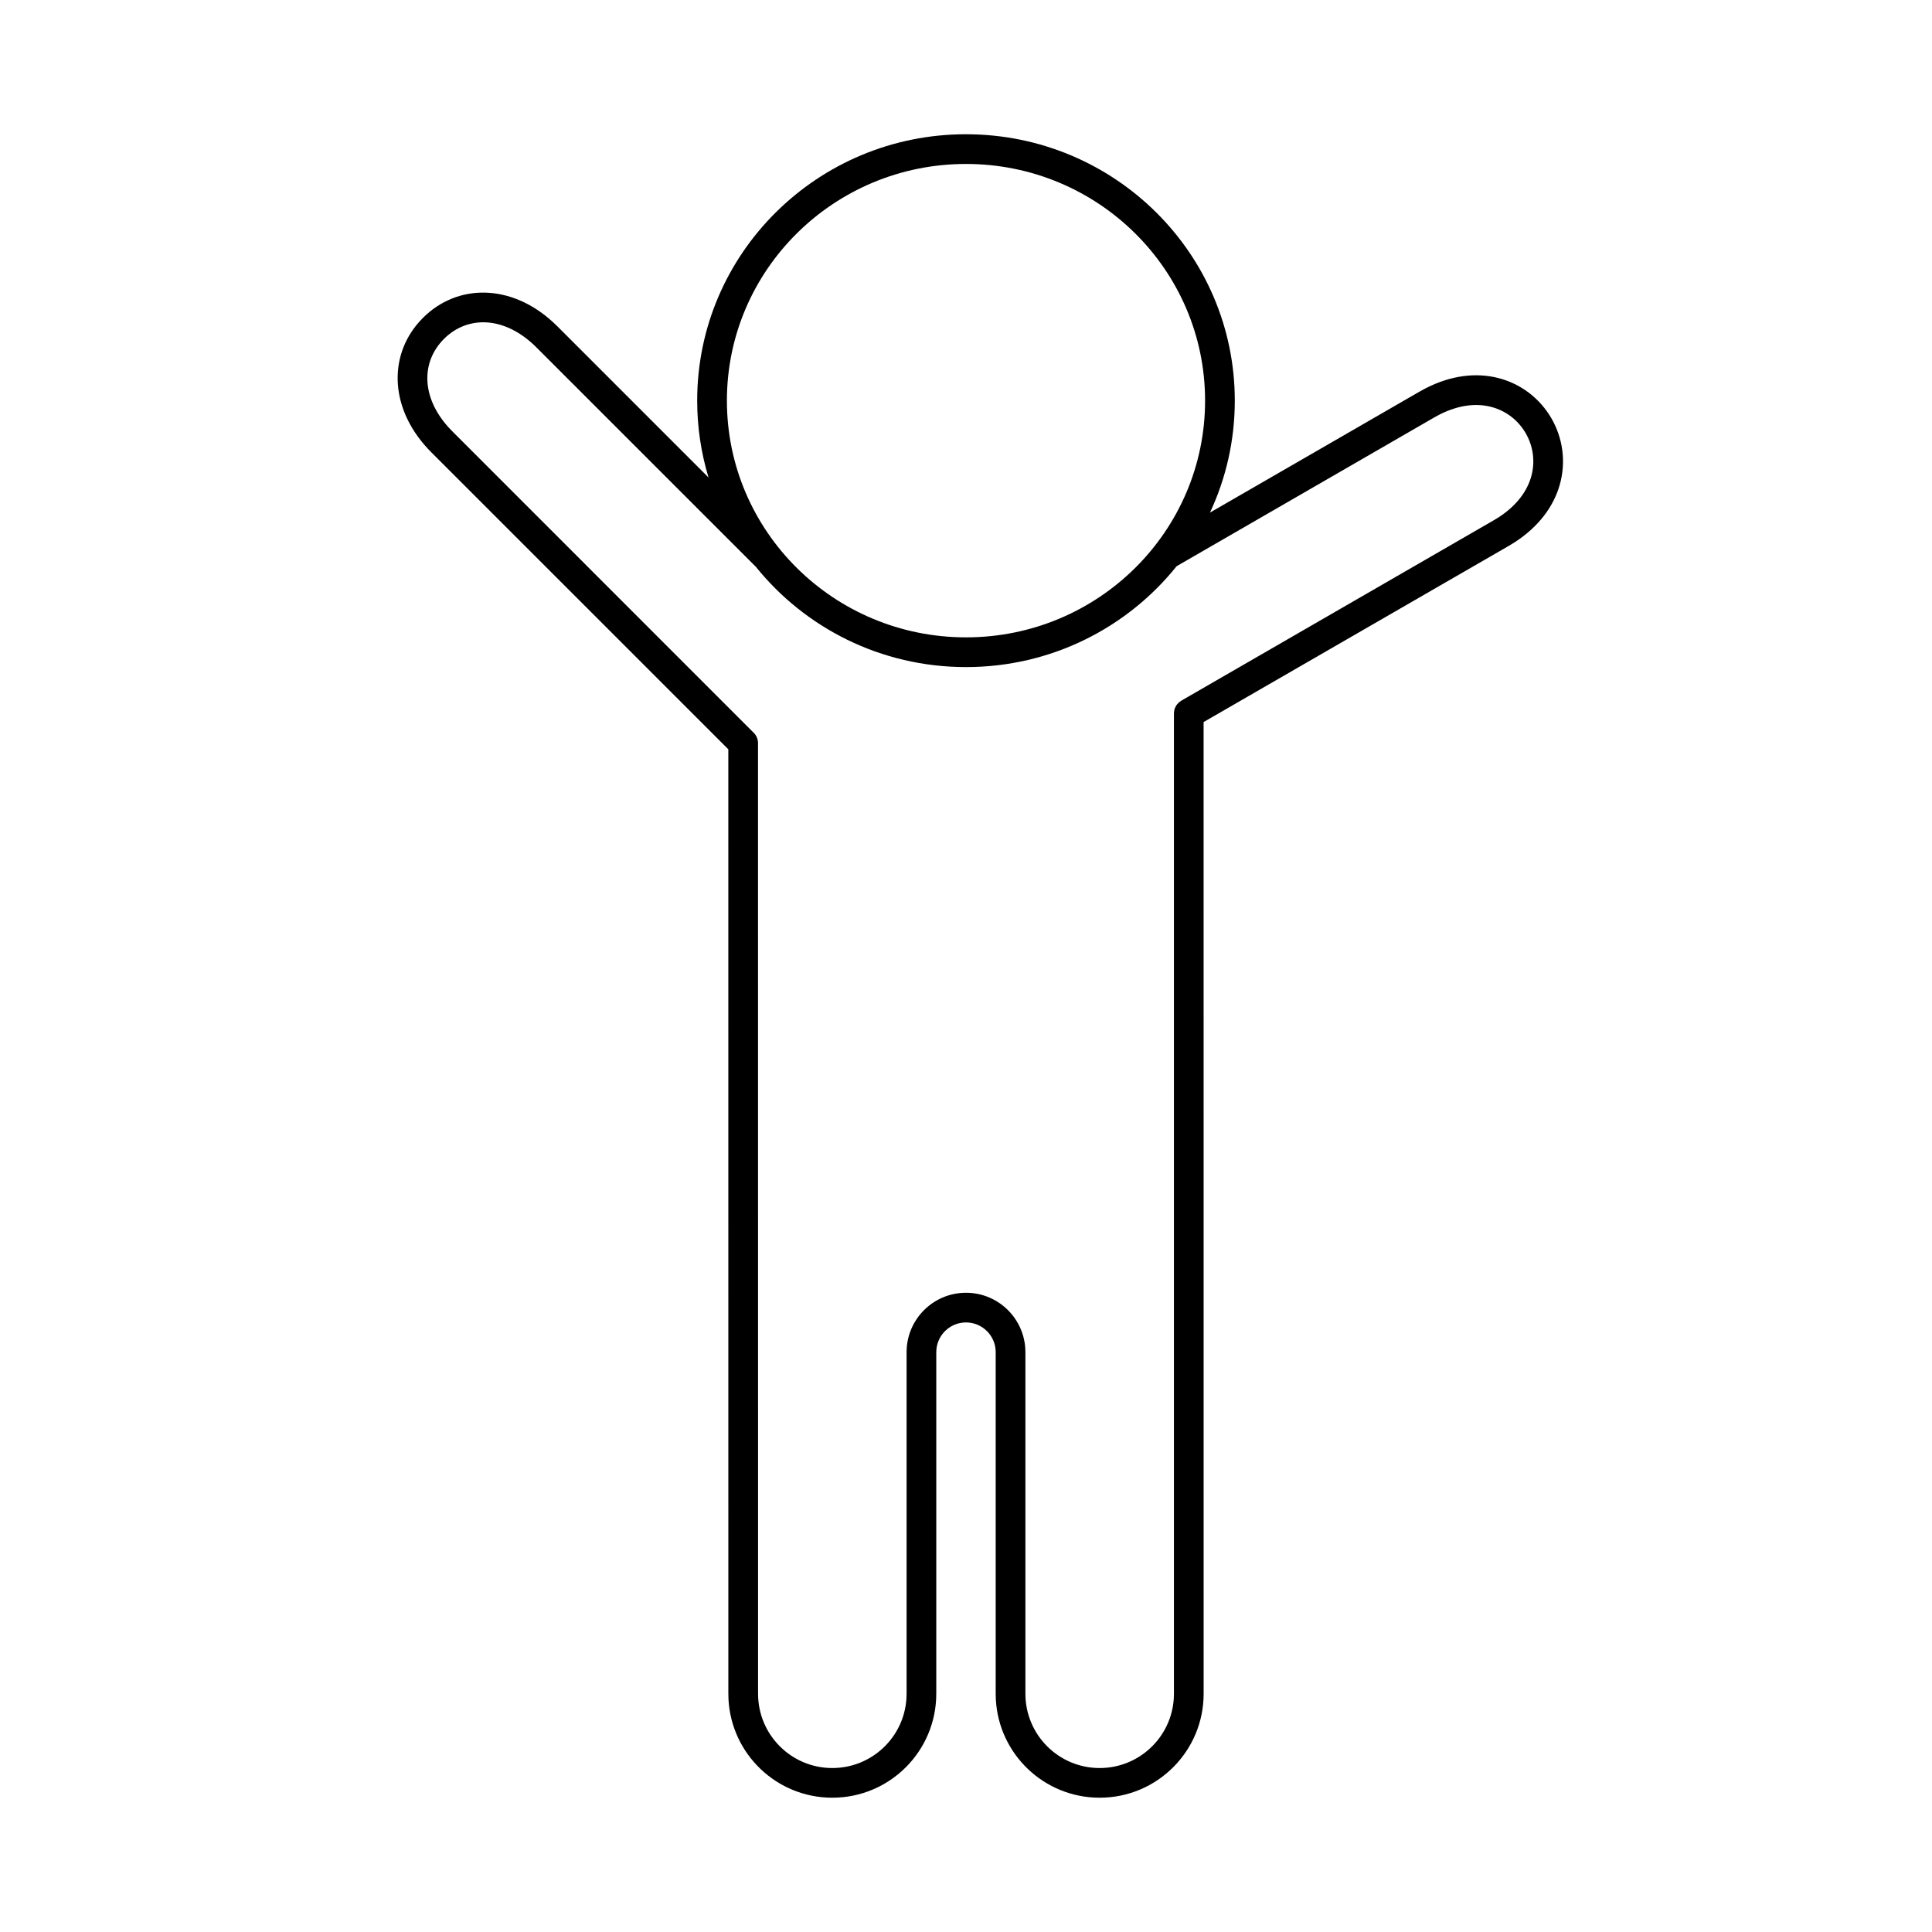 <?xml version="1.0" encoding="UTF-8"?>
<!-- Uploaded to: SVG Repo, www.svgrepo.com, Generator: SVG Repo Mixer Tools -->
<svg fill="#000000" width="800px" height="800px" version="1.1" viewBox="144 144 512 512" xmlns="http://www.w3.org/2000/svg">
 <path d="m400 179.58c39.344 0 71.234 31.613 71.234 70.598 0 10.594-2.356 20.645-6.578 29.664l55.492-32.035 1.695-0.922c6.762-3.457 13.359-4.176 19.145-2.723 6.227 1.566 11.191 5.574 14.16 10.707 2.969 5.141 3.953 11.445 2.195 17.625-1.633 5.734-5.555 11.082-11.934 15.211l-1.645 1.004-80.797 46.641 0.008 257.51c0 15.219-12.336 27.551-27.555 27.551-14.711 0-26.727-11.523-27.512-26.039l-0.039-1.512v-90.527c0-4.344-3.527-7.875-7.871-7.875-4.035 0-7.367 3.043-7.82 6.957l-0.055 0.918v90.527c0 15.219-12.332 27.551-27.551 27.551-14.711 0-26.727-11.523-27.512-26.039l-0.039-1.512-0.008-250.29-78.695-78.691c-10.98-10.98-11.59-25.191-3.207-34.609l0.969-1.027c9.047-9.051 23.188-9.156 34.398 1.059l1.234 1.176 40.059 40.062c-1.957-6.449-3.008-13.285-3.008-20.367 0-38.984 31.891-70.598 71.234-70.598zm-55.953 114.37-57.898-57.898c-8.352-8.352-18.23-8.508-24.5-2.234-5.996 6-6.117 15.301 1.195 23.406l1.043 1.098 80.082 80.102 0.227 0.297 0.332 0.574 0.234 0.656 0.117 0.676 0.016 252.24c0 10.871 8.809 19.68 19.68 19.68 10.434 0 18.973-8.117 19.637-18.387l0.043-1.293v-90.527c0-8.691 7.055-15.746 15.746-15.746 8.297 0 15.098 6.426 15.699 14.57l0.043 1.176v90.527c0 10.871 8.809 19.68 19.68 19.68 10.438 0 18.973-8.117 19.641-18.387l0.039-1.293v-259.78c0-0.328 0.043-0.648 0.117-0.957 0.145-0.562 0.41-1.102 0.793-1.559l0.48-0.484 0.578-0.41 82.758-47.781 1.402-0.855c4.914-3.207 7.504-7.051 8.543-10.699 1.148-4.031 0.512-8.148-1.441-11.535-1.953-3.375-5.203-5.988-9.266-7.004-3.68-0.934-8.301-0.605-13.539 2.043l-1.441 0.781-68.27 39.422c-13.047 16.289-33.199 26.734-55.816 26.734-22.598 0-42.734-10.426-55.781-26.688l-0.172-0.145-57.898-57.898zm55.953-106.5c-35.012 0-63.363 28.102-63.363 62.727s28.348 62.73 63.363 62.73c35.012 0 63.359-28.105 63.359-62.73s-28.348-62.727-63.359-62.727z"/>
</svg>